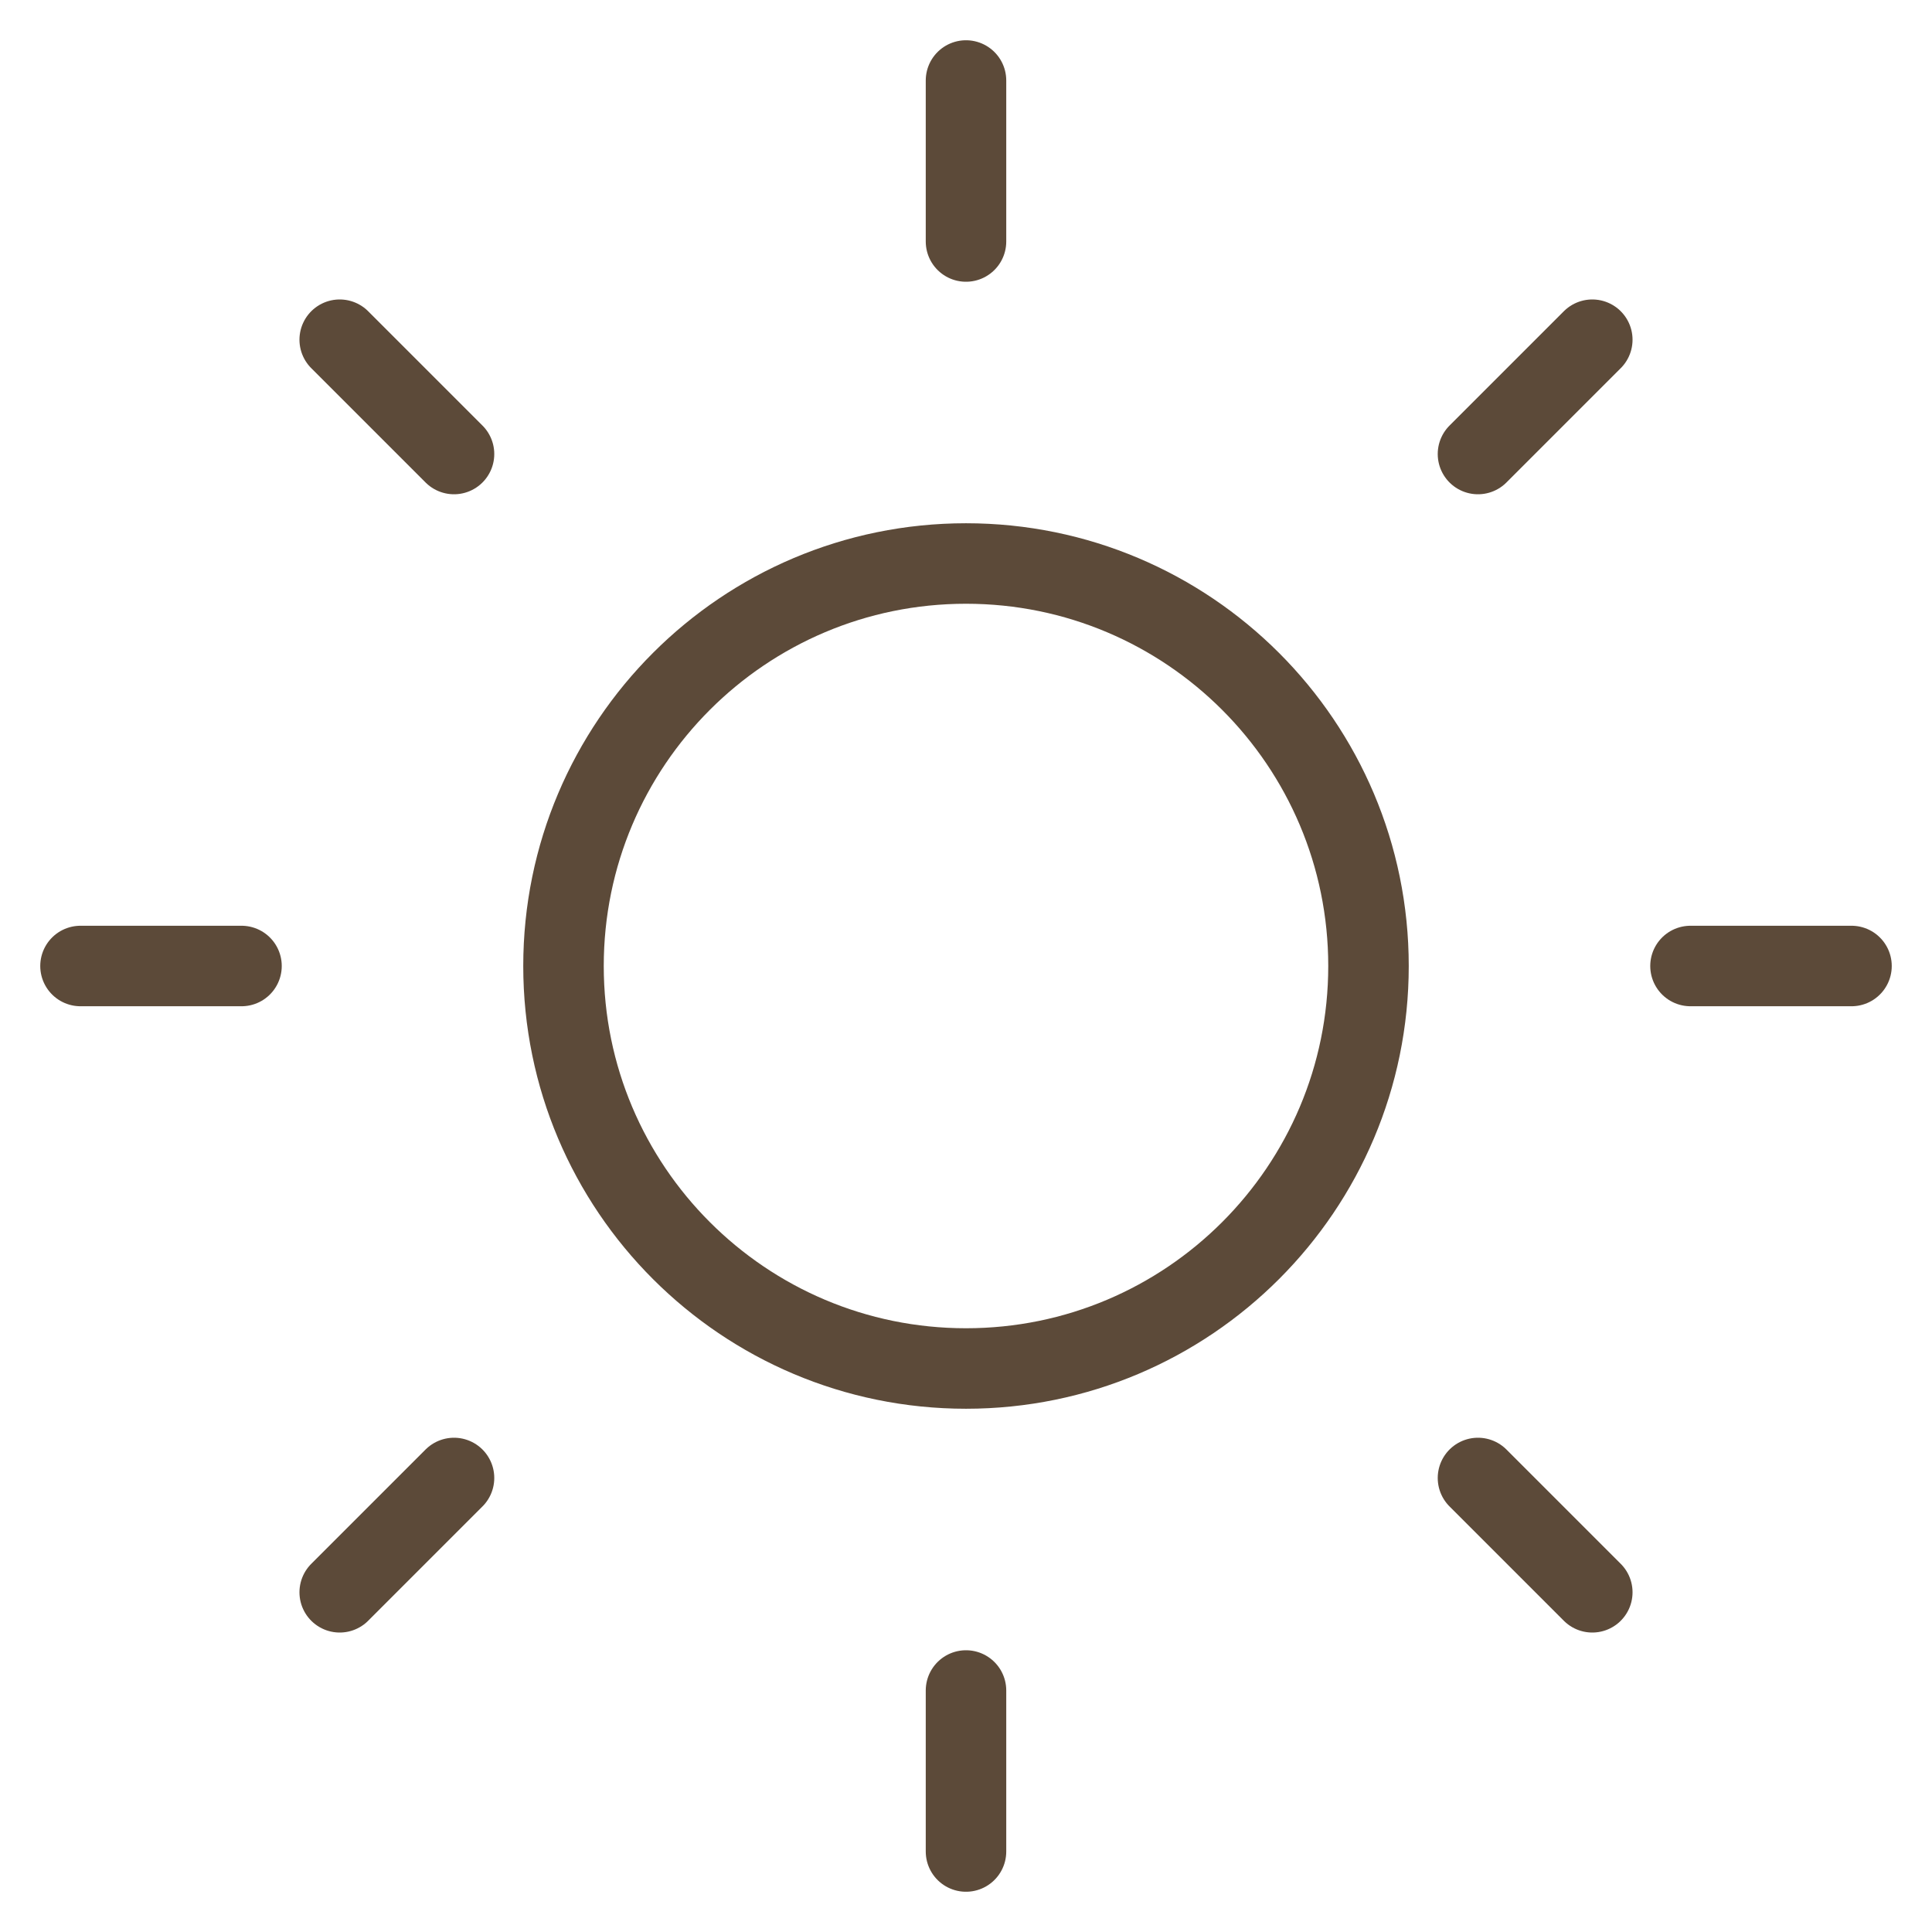 <?xml version="1.0" encoding="UTF-8"?> <svg xmlns="http://www.w3.org/2000/svg" width="24" height="24" viewBox="0 0 24 24" fill="none"> <path d="M12 17C14.761 17 17 14.761 17 12C17 9.239 14.761 7 12 7C9.239 7 7 9.239 7 12C7 14.761 9.239 17 12 17Z" stroke="#5C4A39" stroke-linecap="round" stroke-linejoin="round"></path> <path d="M12 1V3" stroke="#5C4A39" stroke-linecap="round" stroke-linejoin="round"></path> <path d="M12 21V23" stroke="#5C4A39" stroke-linecap="round" stroke-linejoin="round"></path> <path d="M4.22 4.22L5.64 5.64" stroke="#5C4A39" stroke-linecap="round" stroke-linejoin="round"></path> <path d="M18.36 18.36L19.78 19.78" stroke="#5C4A39" stroke-linecap="round" stroke-linejoin="round"></path> <path d="M1 12H3" stroke="#5C4A39" stroke-linecap="round" stroke-linejoin="round"></path> <path d="M21 12H23" stroke="#5C4A39" stroke-linecap="round" stroke-linejoin="round"></path> <path d="M4.22 19.78L5.64 18.36" stroke="#5C4A39" stroke-linecap="round" stroke-linejoin="round"></path> <path d="M18.36 5.64L19.78 4.22" stroke="#5C4A39" stroke-linecap="round" stroke-linejoin="round"></path> </svg> 